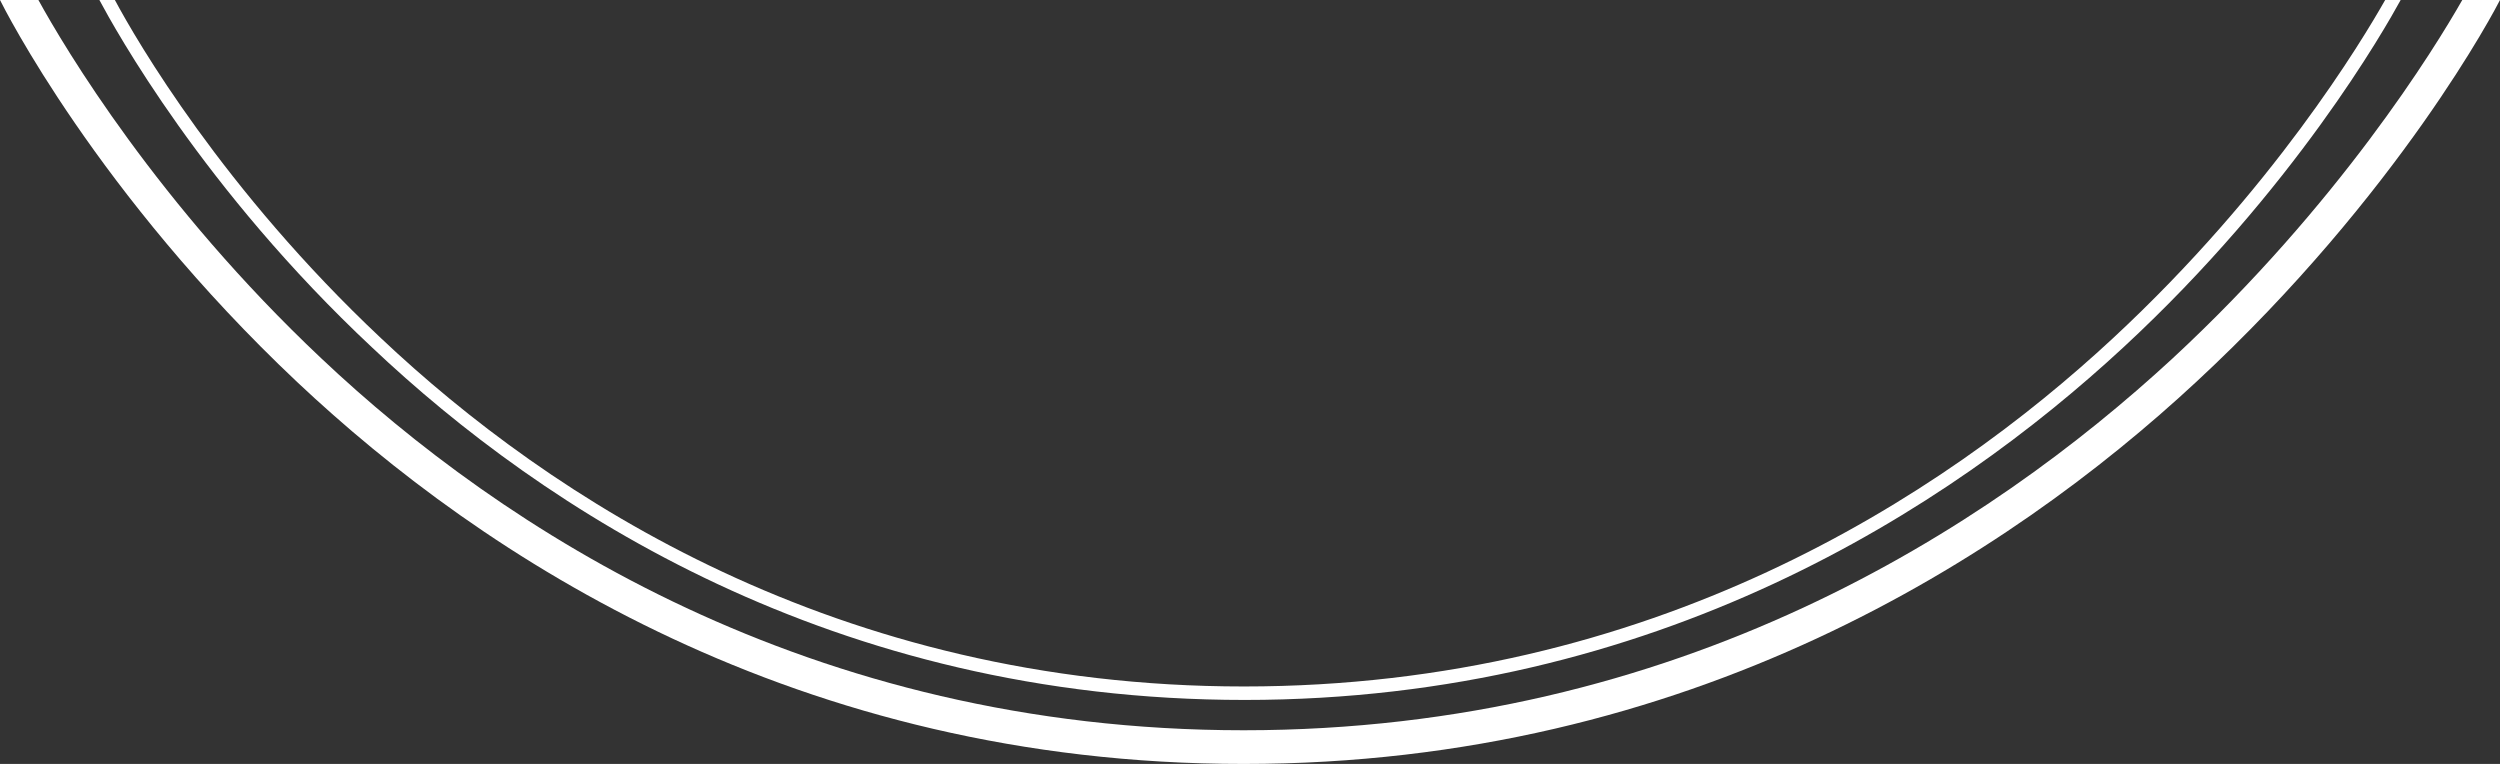 <?xml version="1.0" encoding="utf-8"?>
<!-- Generator: Adobe Illustrator 27.2.0, SVG Export Plug-In . SVG Version: 6.00 Build 0)  -->
<svg version="1.1" id="Calque_1" xmlns="http://www.w3.org/2000/svg" xmlns:xlink="http://www.w3.org/1999/xlink" x="0px" y="0px"
	 viewBox="0 0 371.1 113.4" enable-background="new 0 0 371.1 113.4" xml:space="preserve">
<rect x="0" y="0" width="371.1" height="113.4" fill="#333333" stroke="none"/>
<g id="Tracé_17">
	<path fill="#FFFFFF" d="M0,0h5.7c3.9,7.1,17.7,30.3,42,53.2c26.7,25.2,72.2,55.2,136.9,55.2s110.6-30,137.9-55.2
		c24.7-22.9,38.9-46,43-53.2h5.5h0.1c-0.6,1.2-14.9,28.7-45.1,56.7c-27.9,25.9-75.1,56.7-141.4,56.7c-66.4,0-113-30.8-140.5-56.7
		C14.4,28.7,0.6,1.2,0,0z"/>
</g>
<g id="Groupe_14" transform="translate(-760.347 -329)">
	<g id="Tracé_15">
		<path fill="#FFFFFF" d="M775.1,329h2.3c3.2,6,16.1,28.2,39.5,50.2c25,23.6,67.6,51.7,128.1,51.7s103.6-28.1,129-51.7
			c23.7-22,37-44.2,40.4-50.2h2.3c-2.3,4.2-15.8,28.1-41.2,51.6c-25.7,23.8-69.3,52.3-130.4,52.3c-61.2,0-104.2-28.4-129.5-52.3
			C790.5,357.1,777.4,333.3,775.1,329z"/>
	</g>
</g>
</svg>
